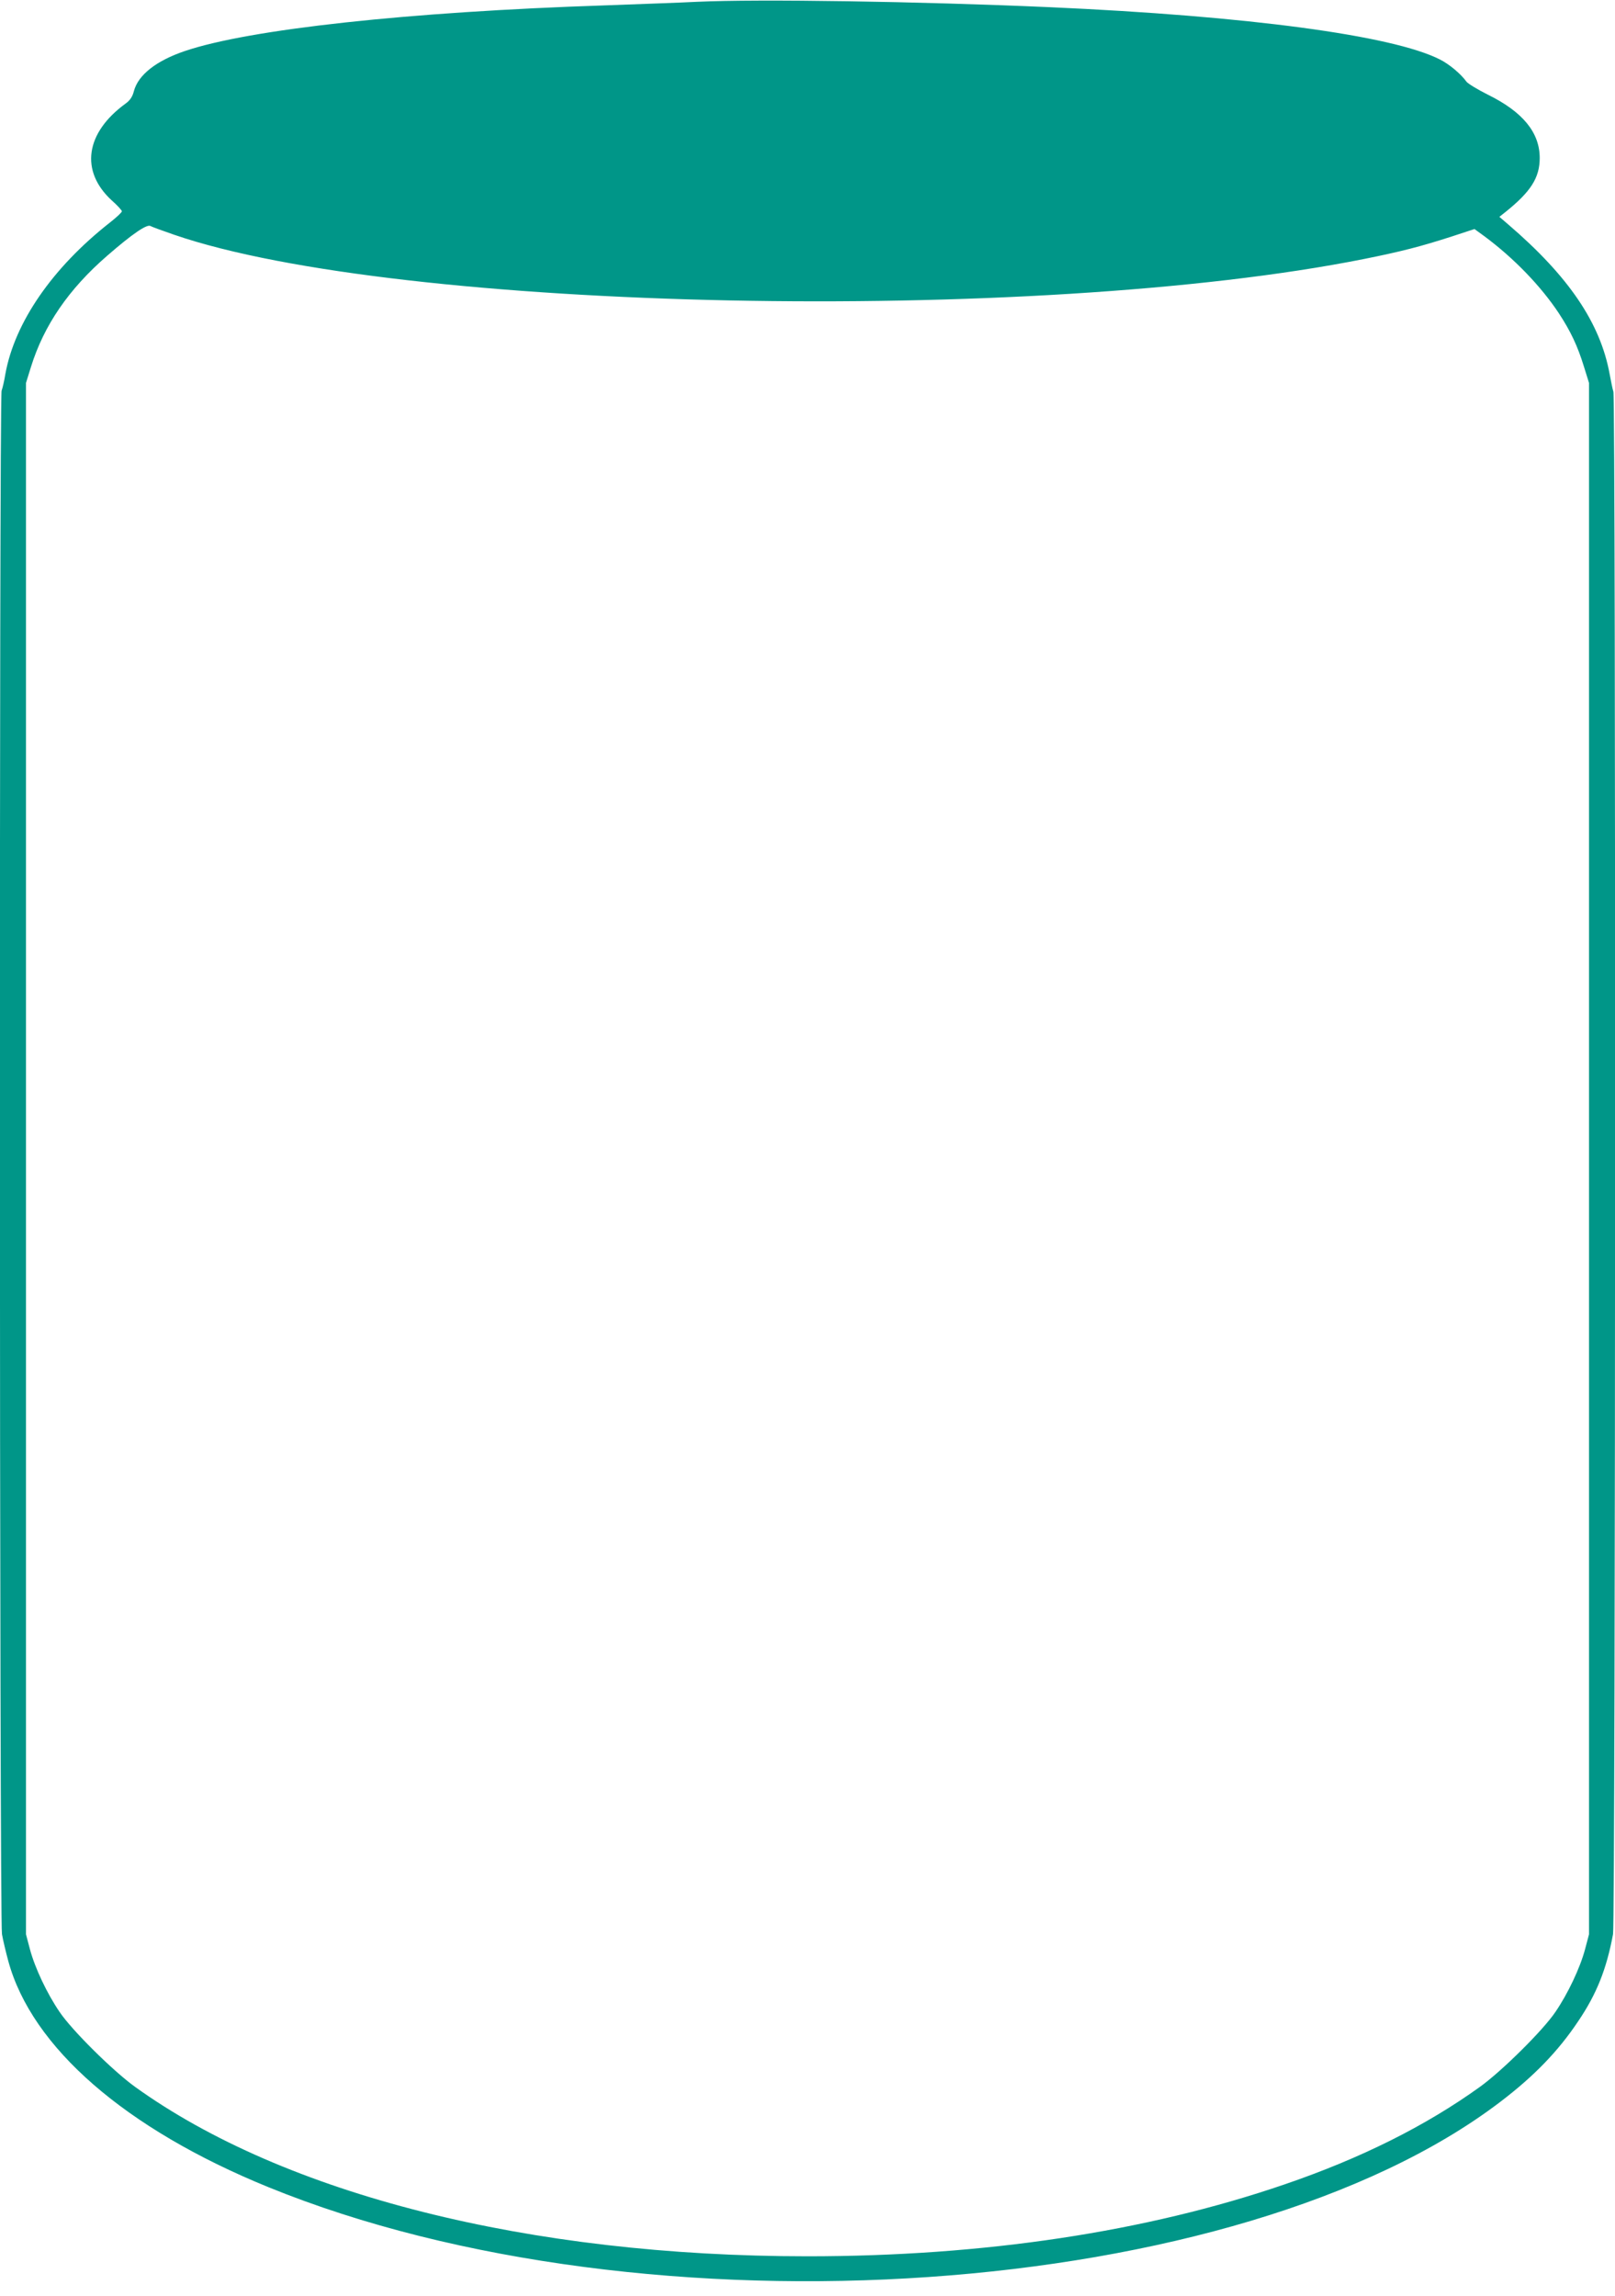 <?xml version="1.0" standalone="no"?>
<!DOCTYPE svg PUBLIC "-//W3C//DTD SVG 20010904//EN"
 "http://www.w3.org/TR/2001/REC-SVG-20010904/DTD/svg10.dtd">
<svg version="1.0" xmlns="http://www.w3.org/2000/svg"
 width="901pt" height="1280pt" viewBox="0 0 901 1280"
 preserveAspectRatio="xMidYMid meet">
<g transform="translate(0,1280) scale(0.1,-0.1)"
fill="#009688" stroke="none">
<path d="M3890 12790 c-96 -5 -328 -13 -515 -20 -1095 -36 -1986 -133 -2345
-255 -159 -54 -259 -133 -283 -223 -8 -32 -22 -52 -47 -70 -224 -163 -254
-376 -77 -539 32 -28 57 -56 57 -61 0 -6 -30 -34 -67 -63 -321 -252 -531 -557
-583 -844 -6 -38 -16 -80 -21 -93 -14 -36 -12 -8531 2 -8606 6 -34 22 -101 35
-149 131 -482 653 -936 1450 -1261 2114 -862 5418 -634 6874 475 188 143 323
282 435 450 103 152 158 291 194 485 14 75 16 8555 2 8600 -5 16 -14 61 -21
99 -52 284 -228 544 -565 833 l-50 43 34 27 c141 113 191 191 191 301 0 142
-94 257 -289 353 -58 29 -112 62 -120 73 -31 43 -95 97 -149 124 -265 134
-1073 242 -2177 291 -726 32 -1622 46 -1965 30z m-2918 -1299 c1247 -429 4797
-502 6638 -135 205 41 318 70 491 126 l125 41 55 -40 c166 -123 316 -279 416
-430 66 -101 104 -181 140 -298 l28 -90 0 -4325 0 -4325 -22 -83 c-28 -105
-96 -248 -165 -349 -69 -103 -299 -330 -421 -418 -303 -218 -665 -399 -1093
-545 -771 -264 -1675 -400 -2659 -400 -1552 0 -2917 344 -3752 945 -122 88
-352 315 -421 418 -69 101 -137 244 -165 349 l-22 83 0 4325 0 4325 28 90 c72
231 210 433 426 620 138 120 220 176 240 165 9 -5 69 -27 133 -49z"/>
</g>
</svg>
